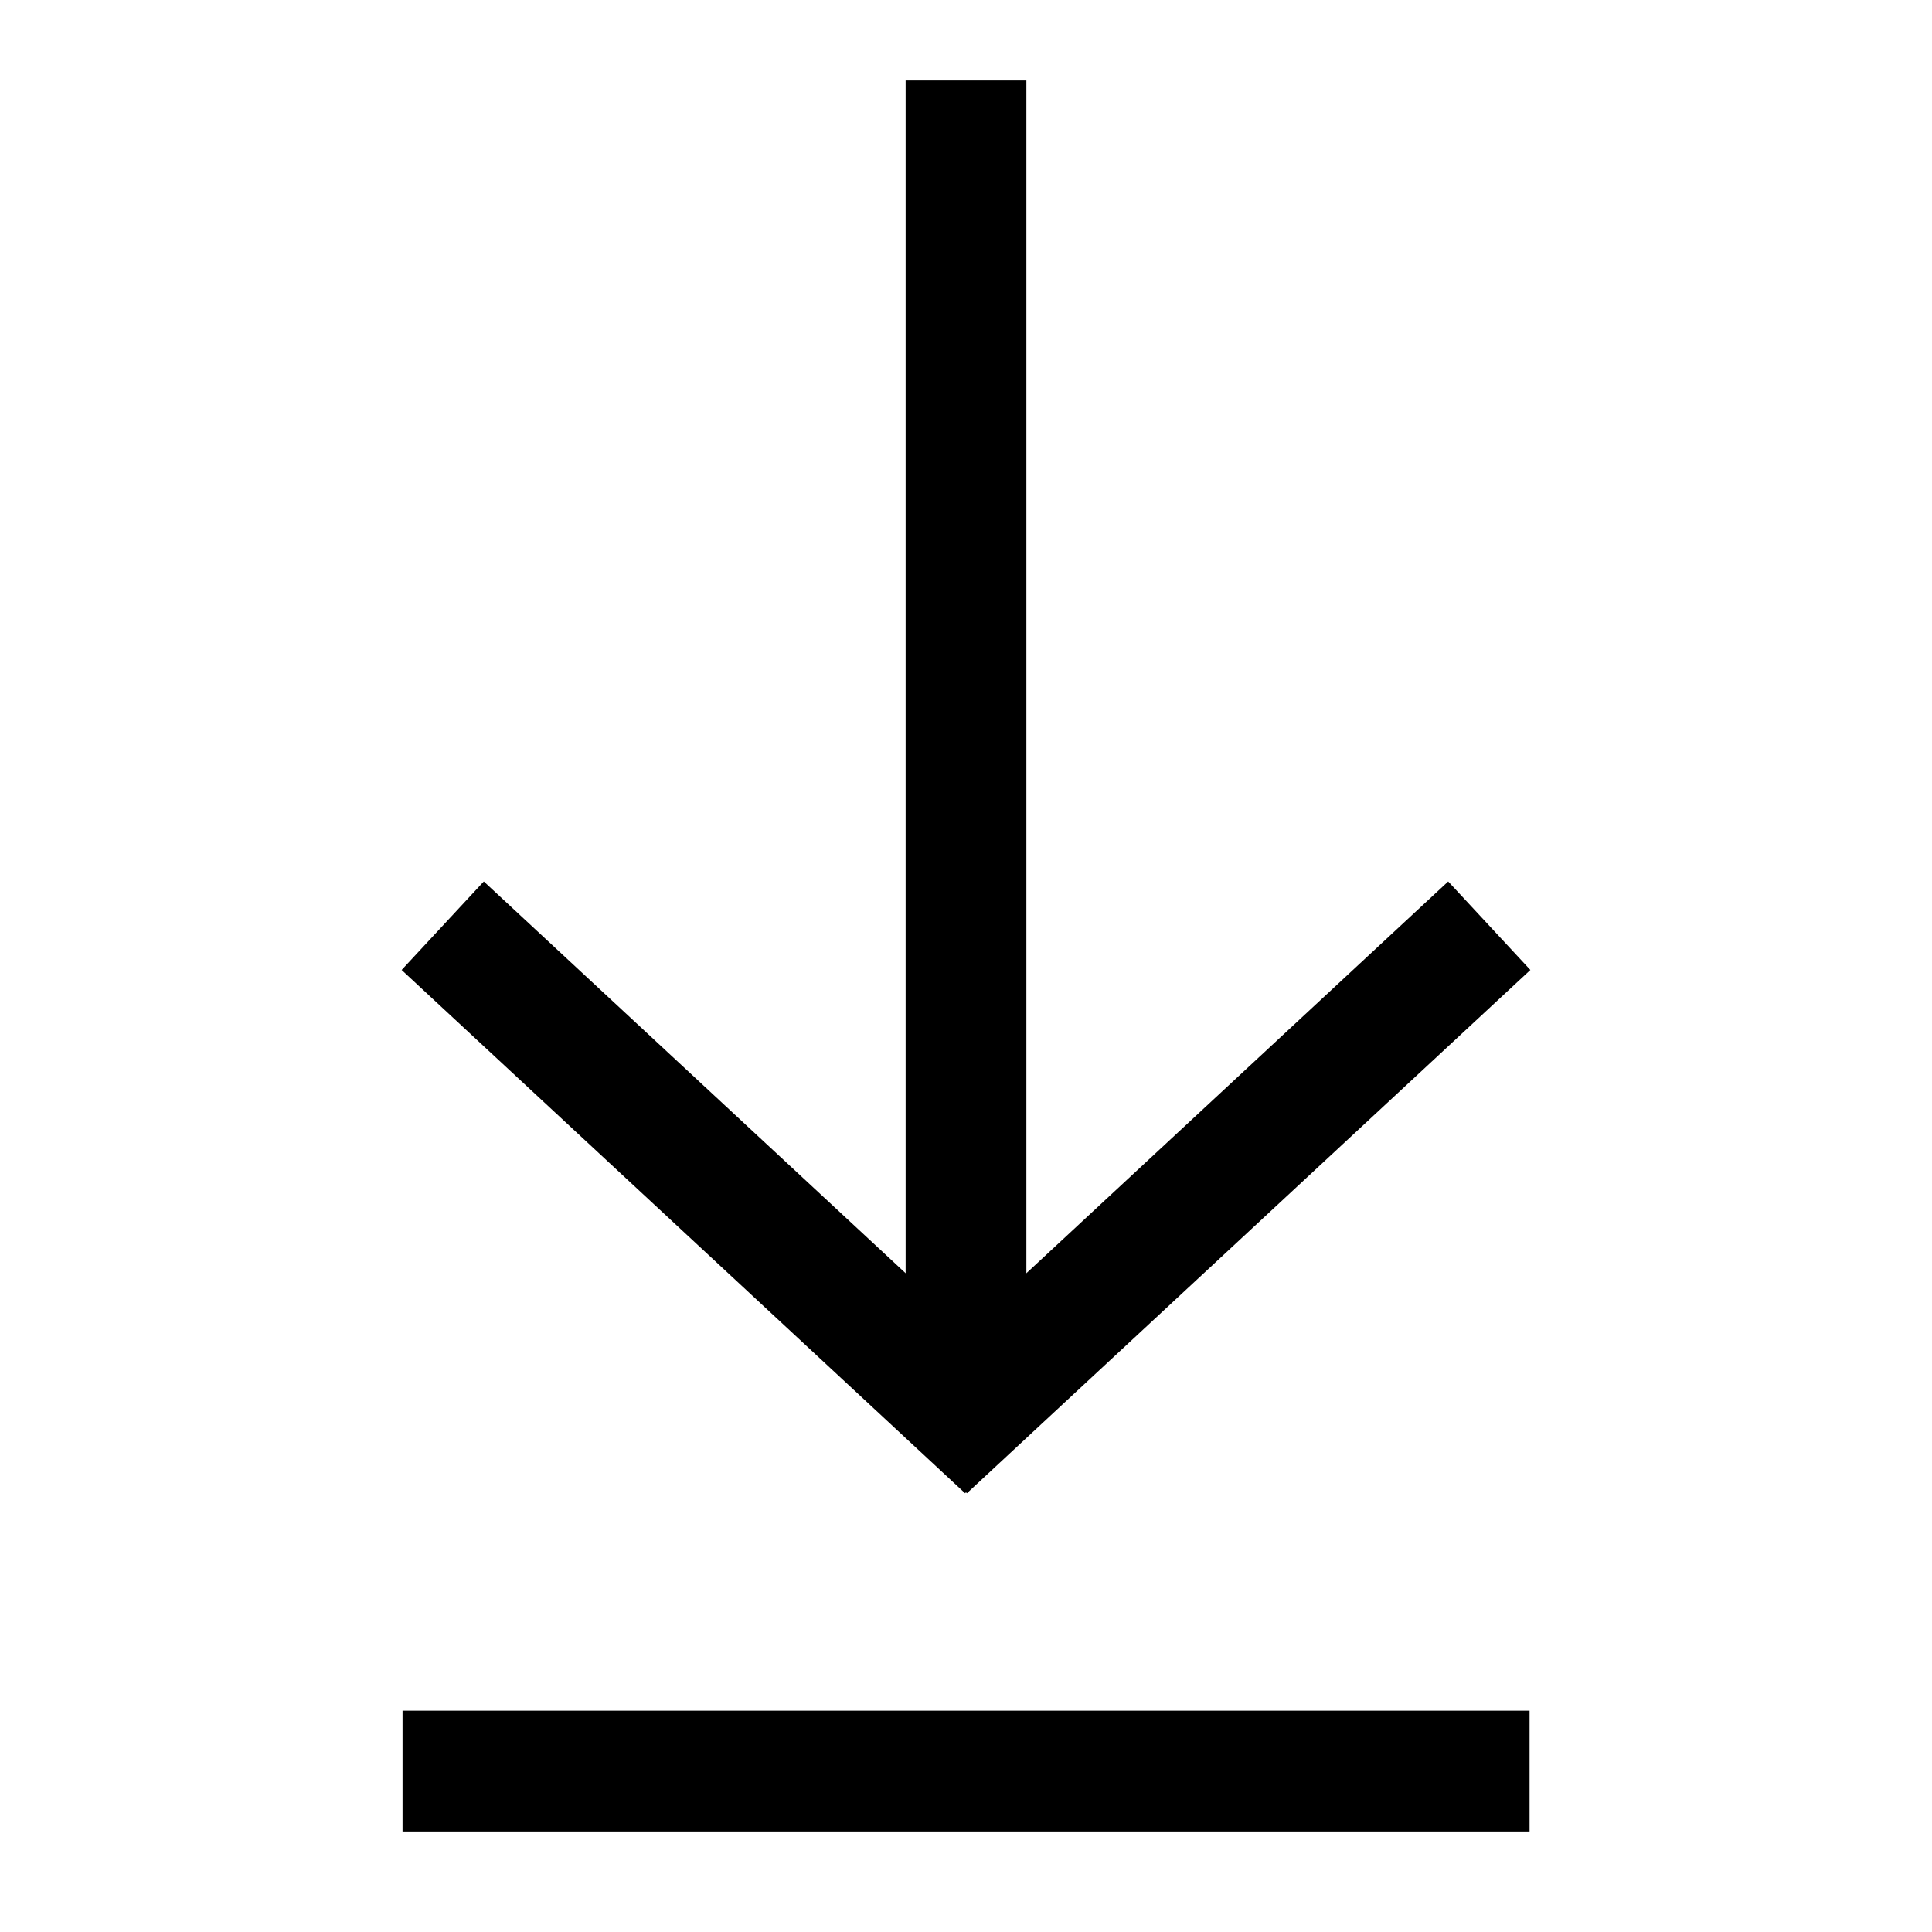 <svg width="20" height="20" viewBox="0 0 20 20" fill="none" xmlns="http://www.w3.org/2000/svg">
<path d="M4.583 9.583L10.416 15" stroke="black" stroke-width="1.25"/>
<path d="M15.417 9.583L9.584 15" stroke="black" stroke-width="1.25"/>
<path d="M10 14.166L10 0.833" stroke="black" stroke-width="1.25"/>
<path d="M15.834 18.334L4.167 18.334" stroke="black" stroke-width="1.25"/>
</svg>
